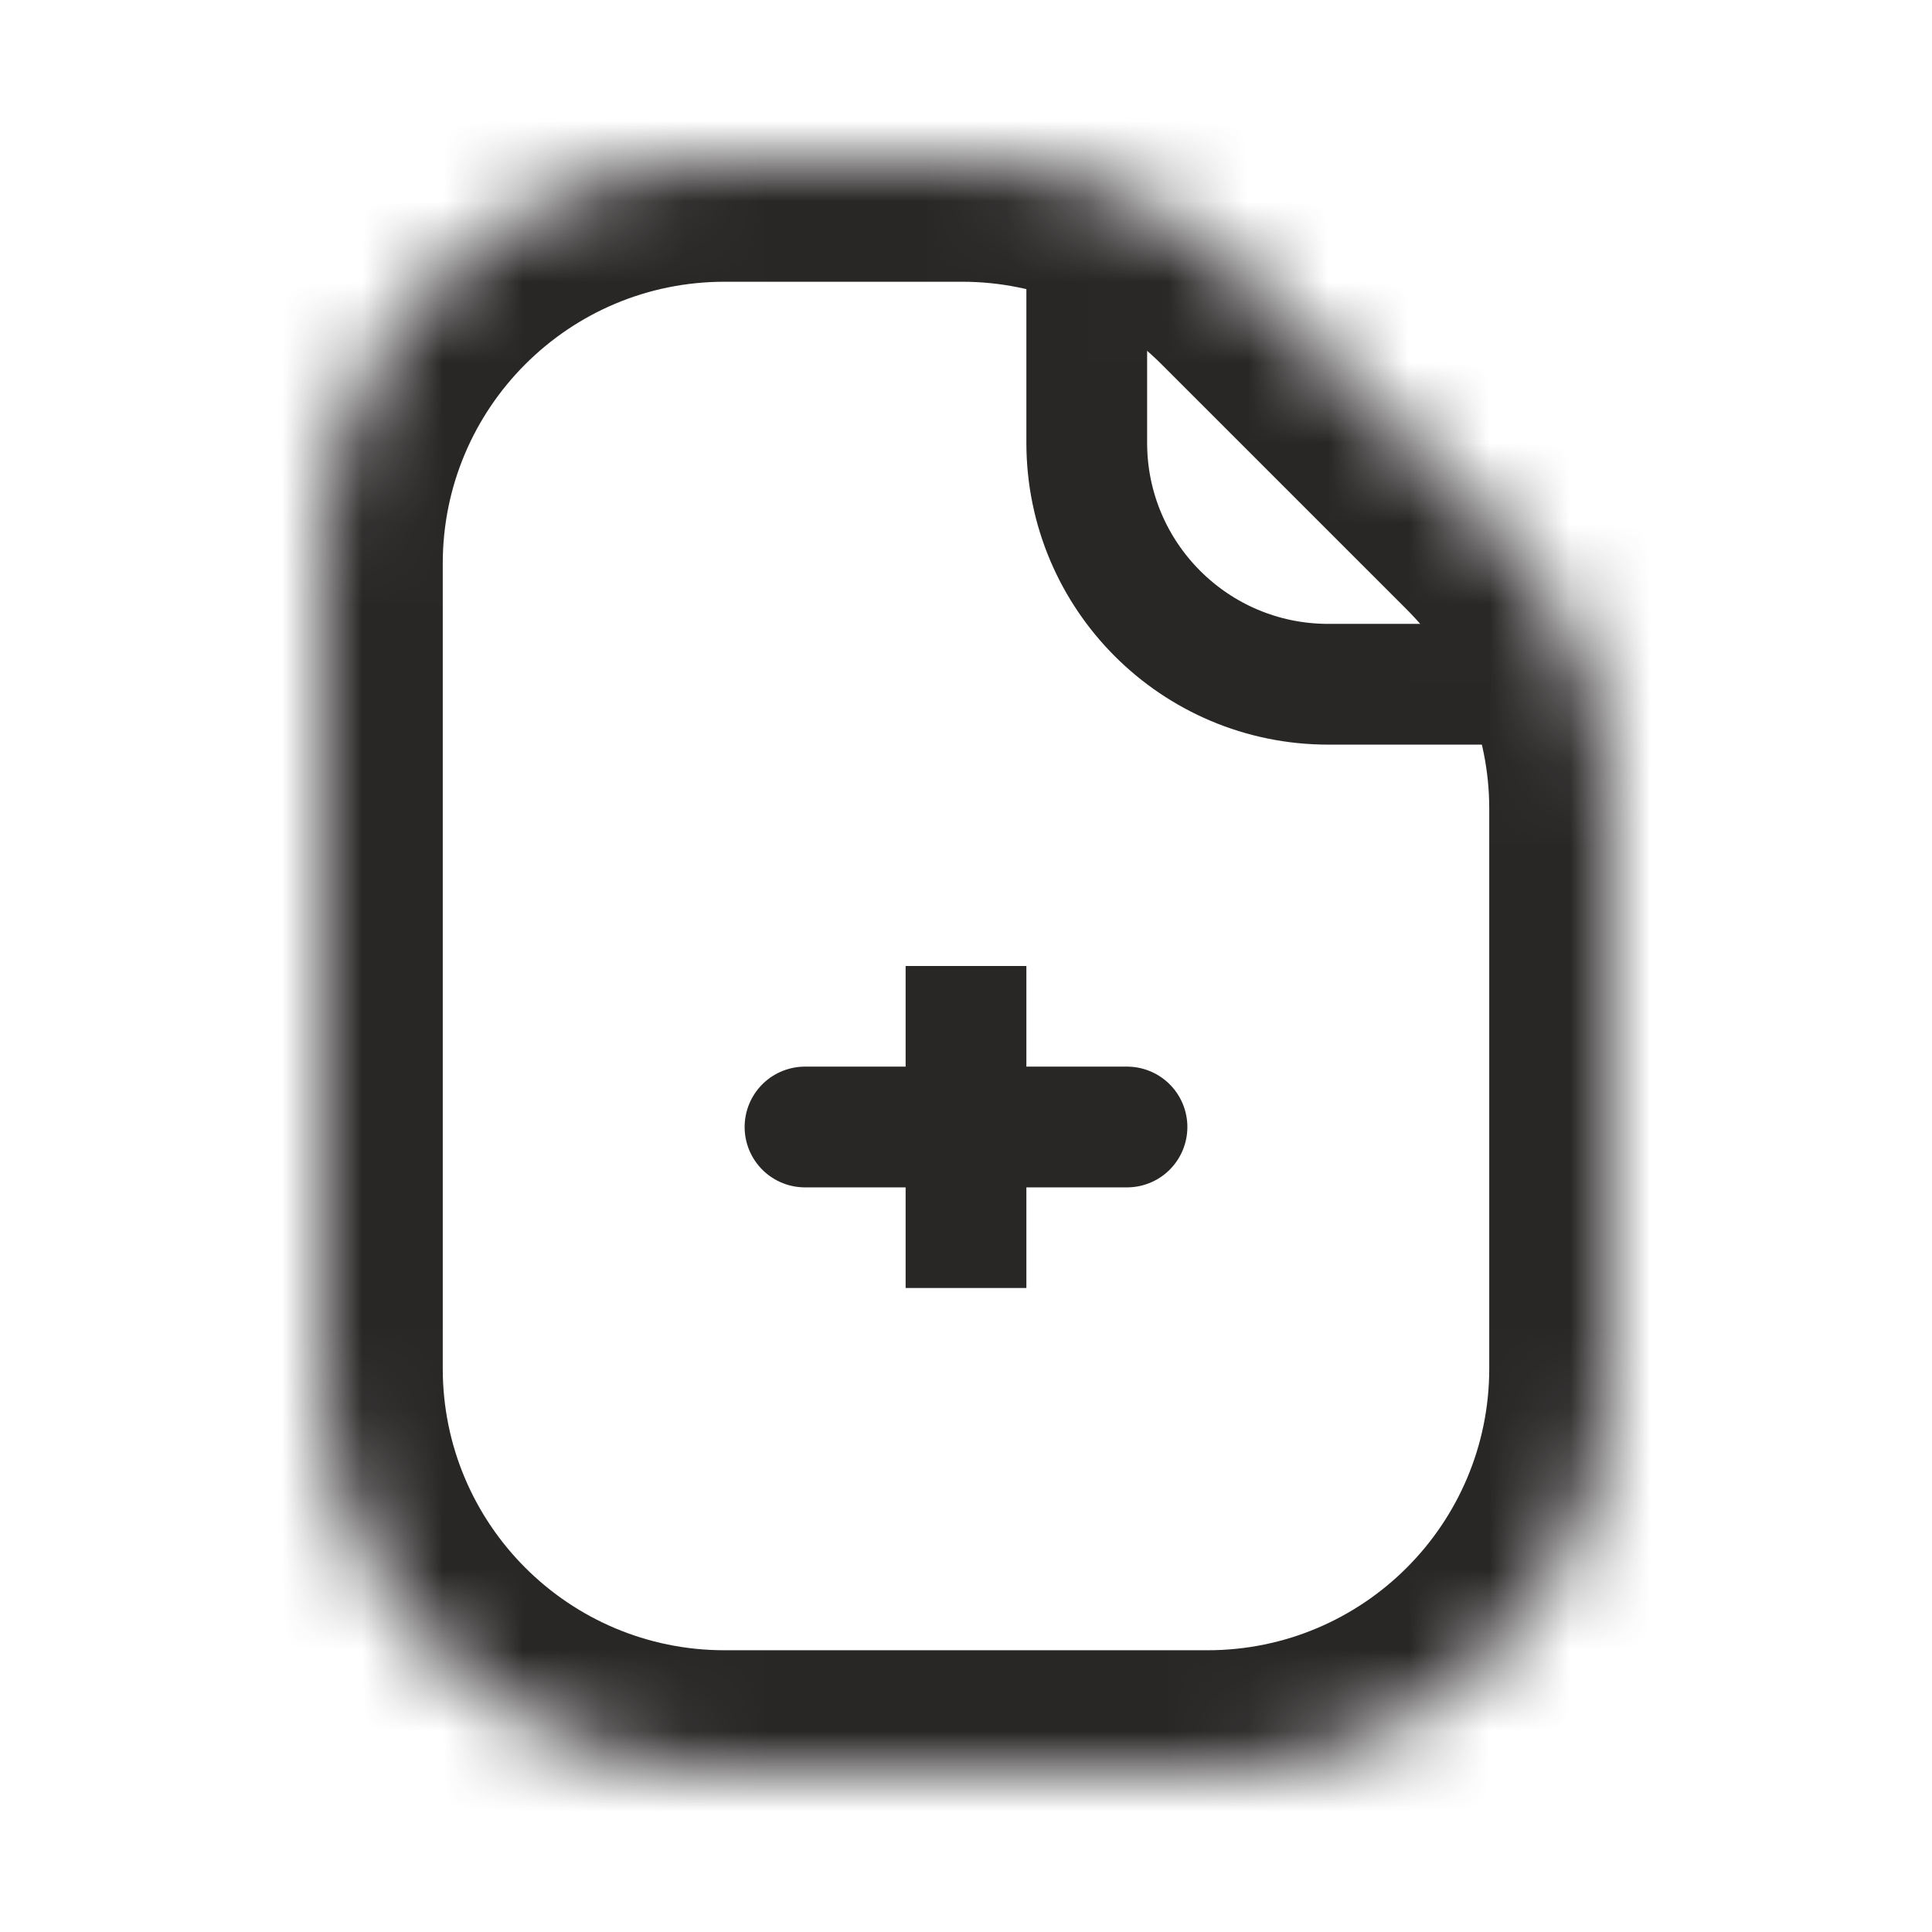 <svg width="24" height="24" viewBox="0 0 24 24" fill="none" xmlns="http://www.w3.org/2000/svg">
<mask id="mask0_307_3955" style="mask-type:alpha" maskUnits="userSpaceOnUse" x="4" y="2" width="16" height="20">
<path fill-rule="evenodd" clip-rule="evenodd" d="M15.49 3.464C14.552 2.527 13.28 2 11.954 2H9C6.239 2 4 4.239 4 7V17C4 19.761 6.239 22 9 22H15C17.761 22 20 19.761 20 17V10.046C20 8.72 19.473 7.448 18.535 6.51L15.49 3.464Z" fill="white"/>
</mask>
<g mask="url(#mask0_307_3955)">
<path d="M18.535 6.51L19.596 5.45L18.535 6.51ZM15.49 3.464L14.429 4.525L15.49 3.464ZM9 3.5H11.954V0.5H9V3.5ZM5.5 7C5.5 5.067 7.067 3.5 9 3.5V0.5C5.41 0.5 2.5 3.41 2.5 7H5.5ZM5.5 17V7H2.5V17H5.5ZM9 20.5C7.067 20.5 5.5 18.933 5.5 17H2.5C2.5 20.59 5.41 23.5 9 23.5V20.5ZM15 20.5H9V23.5H15V20.5ZM18.5 17C18.5 18.933 16.933 20.5 15 20.5V23.5C18.59 23.5 21.5 20.59 21.5 17H18.5ZM18.5 10.046V17H21.5V10.046H18.5ZM19.596 5.45L16.55 2.404L14.429 4.525L17.475 7.571L19.596 5.45ZM21.5 10.046C21.5 8.322 20.815 6.669 19.596 5.45L17.475 7.571C18.131 8.227 18.5 9.118 18.5 10.046H21.5ZM11.954 3.5C12.882 3.5 13.773 3.869 14.429 4.525L16.55 2.404C15.331 1.185 13.678 0.5 11.954 0.5V3.5Z" fill="#292626"/>
<path d="M10 14H14M12 12V16V12Z" stroke="#292626" stroke-width="1.5" stroke-linecap="round"/>
<path d="M13.5 2.5V5.5C13.5 7.157 14.843 8.5 16.5 8.5H19" stroke="#292626" stroke-width="1.5"/>
</g>
</svg>
